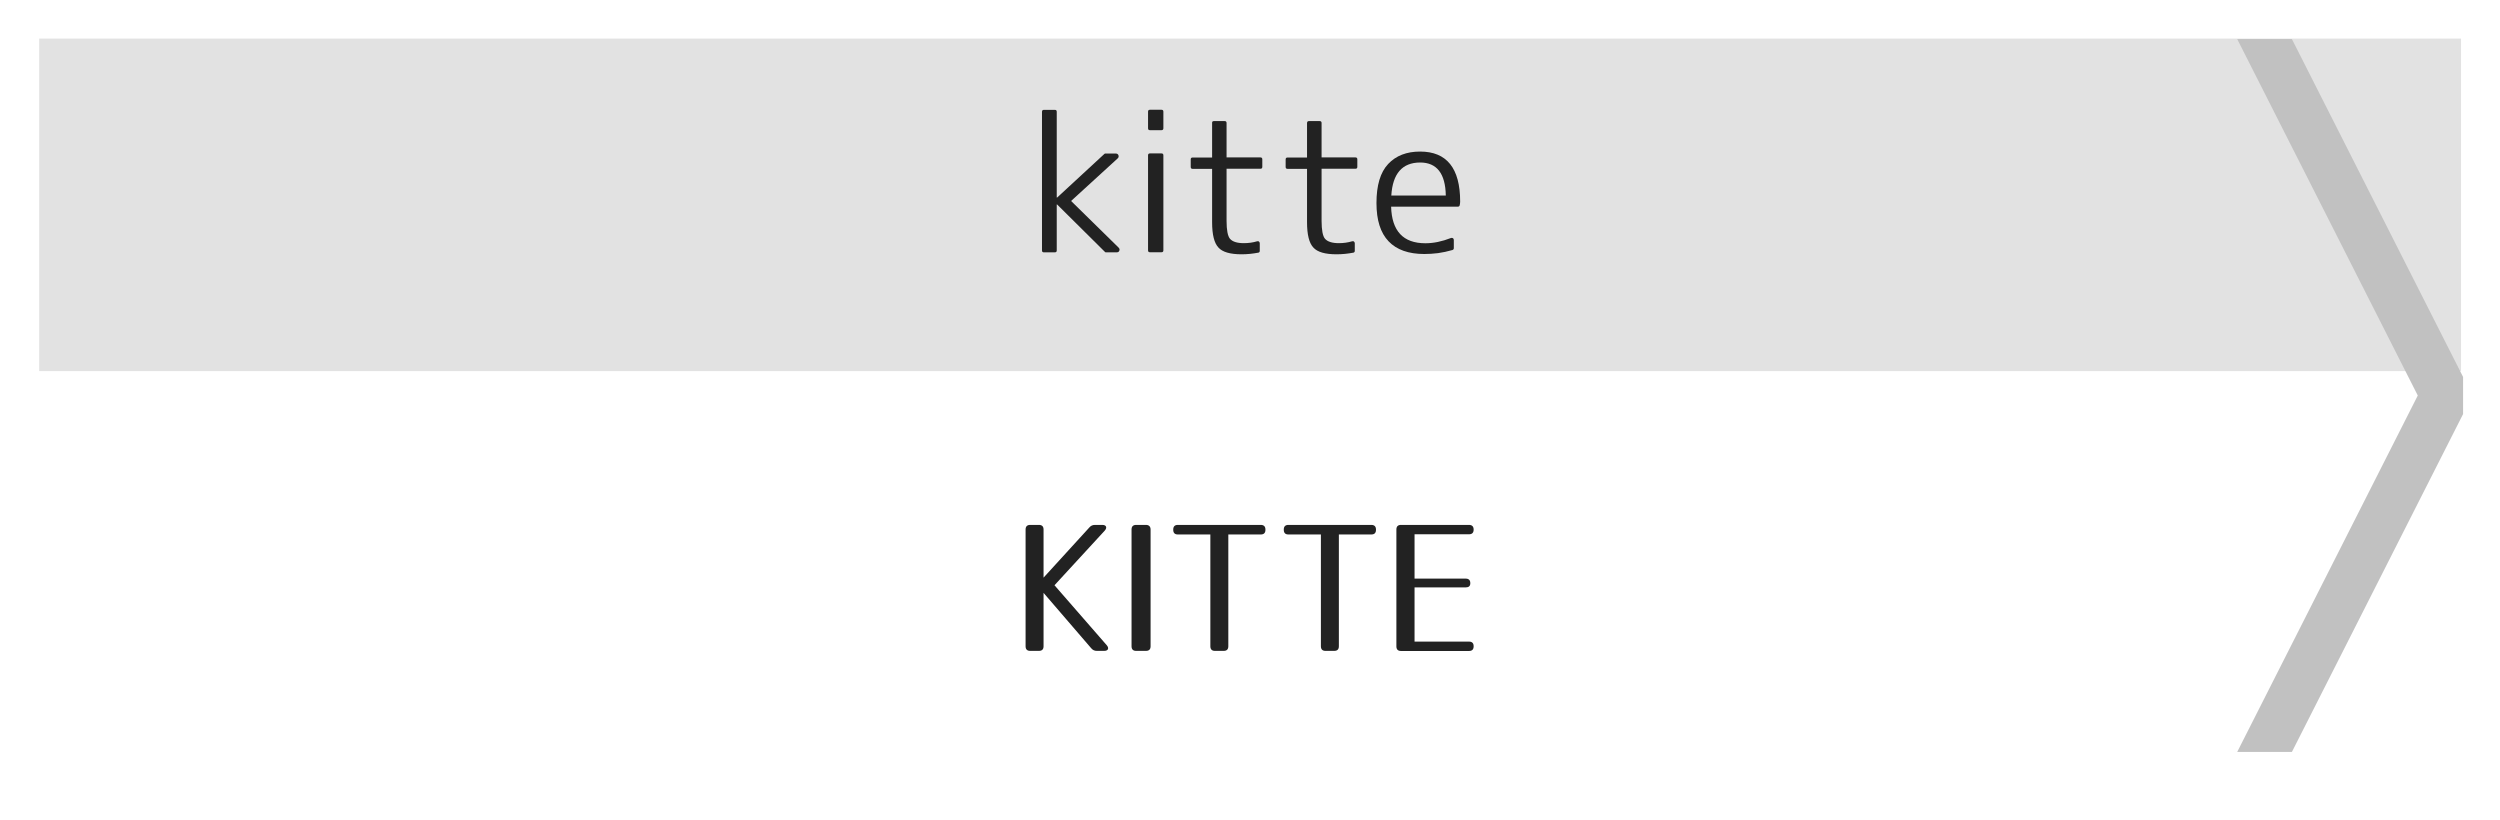 <?xml version="1.0" encoding="utf-8"?>
<!-- Generator: Adobe Illustrator 23.1.0, SVG Export Plug-In . SVG Version: 6.00 Build 0)  -->
<svg version="1.1" id="レイヤー_1" xmlns="http://www.w3.org/2000/svg" xmlns:xlink="http://www.w3.org/1999/xlink" x="0px"
	 y="0px" viewBox="0 0 256 84" style="enable-background:new 0 0 256 84;" xml:space="preserve">
<style type="text/css">
	.st0{fill:#E2E2E2;}
	.st1{fill:#222222;}
	.st2{fill:#C1C1C1;}
</style>
<g>
	<rect x="4.01" y="3.95" class="st0" width="248" height="34.05"/>
</g>
<g>
	<path class="st1" d="M113.13,54.33l-5.15,5.6l5.35,6.14c0.27,0.31,0.14,0.58-0.25,0.58h-0.76c-0.23,0-0.41-0.07-0.58-0.27
		l-4.88-5.67v5.47c0,0.31-0.16,0.47-0.47,0.47h-0.9c-0.31,0-0.47-0.16-0.47-0.47V54.22c0-0.31,0.16-0.47,0.47-0.47h0.9
		c0.31,0,0.47,0.16,0.47,0.47v4.93l4.7-5.15c0.16-0.18,0.34-0.25,0.58-0.25h0.74C113.28,53.75,113.4,54.02,113.13,54.33z"/>
	<path class="st1" d="M117.82,54.22v11.96c0,0.31-0.16,0.47-0.47,0.47h-1.01c-0.31,0-0.47-0.16-0.47-0.47V54.22
		c0-0.31,0.16-0.47,0.47-0.47h1.01C117.65,53.75,117.82,53.92,117.82,54.22z"/>
	<path class="st1" d="M129.58,54.22v0.04c0,0.31-0.16,0.47-0.47,0.47h-3.33v11.45c0,0.31-0.16,0.47-0.47,0.47h-0.9
		c-0.31,0-0.47-0.16-0.47-0.47V54.73h-3.33c-0.31,0-0.47-0.16-0.47-0.47v-0.04c0-0.31,0.16-0.47,0.47-0.47h8.5
		C129.42,53.75,129.58,53.92,129.58,54.22z"/>
	<path class="st1" d="M140.9,54.22v0.04c0,0.31-0.16,0.47-0.47,0.47h-3.33v11.45c0,0.31-0.16,0.47-0.47,0.47h-0.9
		c-0.31,0-0.47-0.16-0.47-0.47V54.73h-3.33c-0.31,0-0.47-0.16-0.47-0.47v-0.04c0-0.31,0.16-0.47,0.47-0.47h8.5
		C140.74,53.75,140.9,53.92,140.9,54.22z"/>
	<path class="st1" d="M150.9,54.22v0.02c0,0.31-0.16,0.47-0.47,0.47h-5.58v4.54h5.24c0.31,0,0.47,0.16,0.47,0.47
		c0,0.29-0.16,0.43-0.47,0.43h-5.24v5.55h5.58c0.31,0,0.47,0.16,0.47,0.47v0.02c0,0.31-0.16,0.47-0.47,0.47h-6.97
		c-0.31,0-0.47-0.16-0.47-0.47V54.22c0-0.31,0.16-0.47,0.47-0.47h6.97C150.74,53.75,150.9,53.92,150.9,54.22z"/>
</g>
<polyline class="st2" points="252.22,38.6 234.69,4 229.09,4 247.58,40.5 229.09,77 234.69,77 252.22,42.4 "/>
<g>
	<path class="st1" d="M106.89,11.25h1.13c0.12,0,0.19,0.06,0.19,0.19v8.79h0.04l4.84-4.47c0.02-0.02,0.06-0.04,0.09-0.04h1.06
		c0.15,0,0.24,0.06,0.29,0.18c0.04,0.12,0.02,0.23-0.08,0.32l-4.77,4.36l4.86,4.77c0.1,0.1,0.13,0.2,0.08,0.32
		c-0.04,0.11-0.13,0.17-0.27,0.17h-1.11c-0.04,0-0.07-0.01-0.09-0.04l-4.9-4.86h-0.04v4.71c0,0.12-0.06,0.19-0.19,0.19h-1.13
		c-0.12,0-0.19-0.06-0.19-0.19V11.43C106.71,11.31,106.77,11.25,106.89,11.25z"/>
	<path class="st1" d="M118.94,13.33h-1.19c-0.12,0-0.19-0.06-0.19-0.19v-1.71c0-0.12,0.06-0.19,0.19-0.19h1.19
		c0.12,0,0.19,0.06,0.19,0.19v1.71C119.13,13.26,119.06,13.33,118.94,13.33z M118.94,25.83h-1.19c-0.12,0-0.19-0.06-0.19-0.19V15.9
		c0-0.12,0.06-0.19,0.19-0.19h1.19c0.12,0,0.19,0.06,0.19,0.19v9.74C119.13,25.77,119.06,25.83,118.94,25.83z"/>
	<path class="st1" d="M124.3,12.4h1.11c0.12,0,0.19,0.06,0.19,0.19v3.53h3.47c0.12,0,0.19,0.06,0.19,0.19v0.78
		c0,0.12-0.06,0.19-0.19,0.19h-3.47v5.33c0,0.95,0.12,1.57,0.35,1.84c0.26,0.3,0.73,0.45,1.43,0.45c0.25,0,0.48-0.02,0.7-0.05
		c0.22-0.03,0.43-0.08,0.64-0.14c0.07-0.02,0.14-0.02,0.2,0.03c0.05,0.04,0.08,0.1,0.08,0.18v0.76c0,0.1-0.04,0.16-0.13,0.19
		c-0.58,0.11-1.16,0.17-1.72,0.17c-1.18,0-1.97-0.23-2.38-0.69c-0.43-0.45-0.65-1.31-0.65-2.6v-5.46h-2c-0.12,0-0.19-0.06-0.19-0.19
		v-0.78c0-0.12,0.06-0.19,0.19-0.19h2v-3.53C124.11,12.46,124.17,12.4,124.3,12.4z"/>
	<path class="st1" d="M134.03,12.4h1.11c0.12,0,0.19,0.06,0.19,0.19v3.53h3.47c0.12,0,0.19,0.06,0.19,0.19v0.78
		c0,0.12-0.06,0.19-0.19,0.19h-3.47v5.33c0,0.95,0.12,1.57,0.35,1.84c0.26,0.3,0.74,0.45,1.43,0.45c0.25,0,0.48-0.02,0.7-0.05
		c0.22-0.03,0.43-0.08,0.64-0.14c0.07-0.02,0.14-0.02,0.2,0.03c0.05,0.04,0.08,0.1,0.08,0.18v0.76c0,0.1-0.04,0.16-0.13,0.19
		c-0.58,0.11-1.16,0.17-1.73,0.17c-1.18,0-1.97-0.23-2.38-0.69c-0.43-0.45-0.65-1.31-0.65-2.6v-5.46h-2c-0.12,0-0.19-0.06-0.19-0.19
		v-0.78c0-0.12,0.06-0.19,0.19-0.19h2v-3.53C133.85,12.46,133.91,12.4,134.03,12.4z"/>
	<path class="st1" d="M149.3,21.16h-6.85c0.07,2.5,1.24,3.75,3.51,3.75c0.83,0,1.7-0.18,2.62-0.54c0.07-0.02,0.14-0.02,0.2,0.02
		c0.06,0.04,0.09,0.1,0.09,0.19v0.83c0,0.09-0.04,0.15-0.13,0.19c-0.51,0.15-1,0.25-1.48,0.32c-0.48,0.06-0.95,0.09-1.41,0.09
		c-1.61,0-2.83-0.43-3.66-1.3c-0.83-0.87-1.24-2.17-1.24-3.92c0-1.82,0.4-3.15,1.2-4c0.8-0.85,1.89-1.27,3.27-1.27
		c2.73,0,4.1,1.71,4.1,5.12c0,0.05,0,0.1-0.01,0.16c-0.01,0.05-0.02,0.12-0.03,0.19C149.46,21.1,149.4,21.16,149.3,21.16z
		 M142.47,20.02h5.58c-0.04-2.25-0.92-3.38-2.63-3.38C143.59,16.65,142.61,17.77,142.47,20.02z"/>
</g>
<g>
</g>
<g>
</g>
<g>
</g>
<g>
</g>
<g>
</g>
<g>
</g>
<g>
</g>
<g>
</g>
<g>
</g>
<g>
</g>
<g>
</g>
<g>
</g>
<g>
</g>
<g>
</g>
<g>
</g>
</svg>
